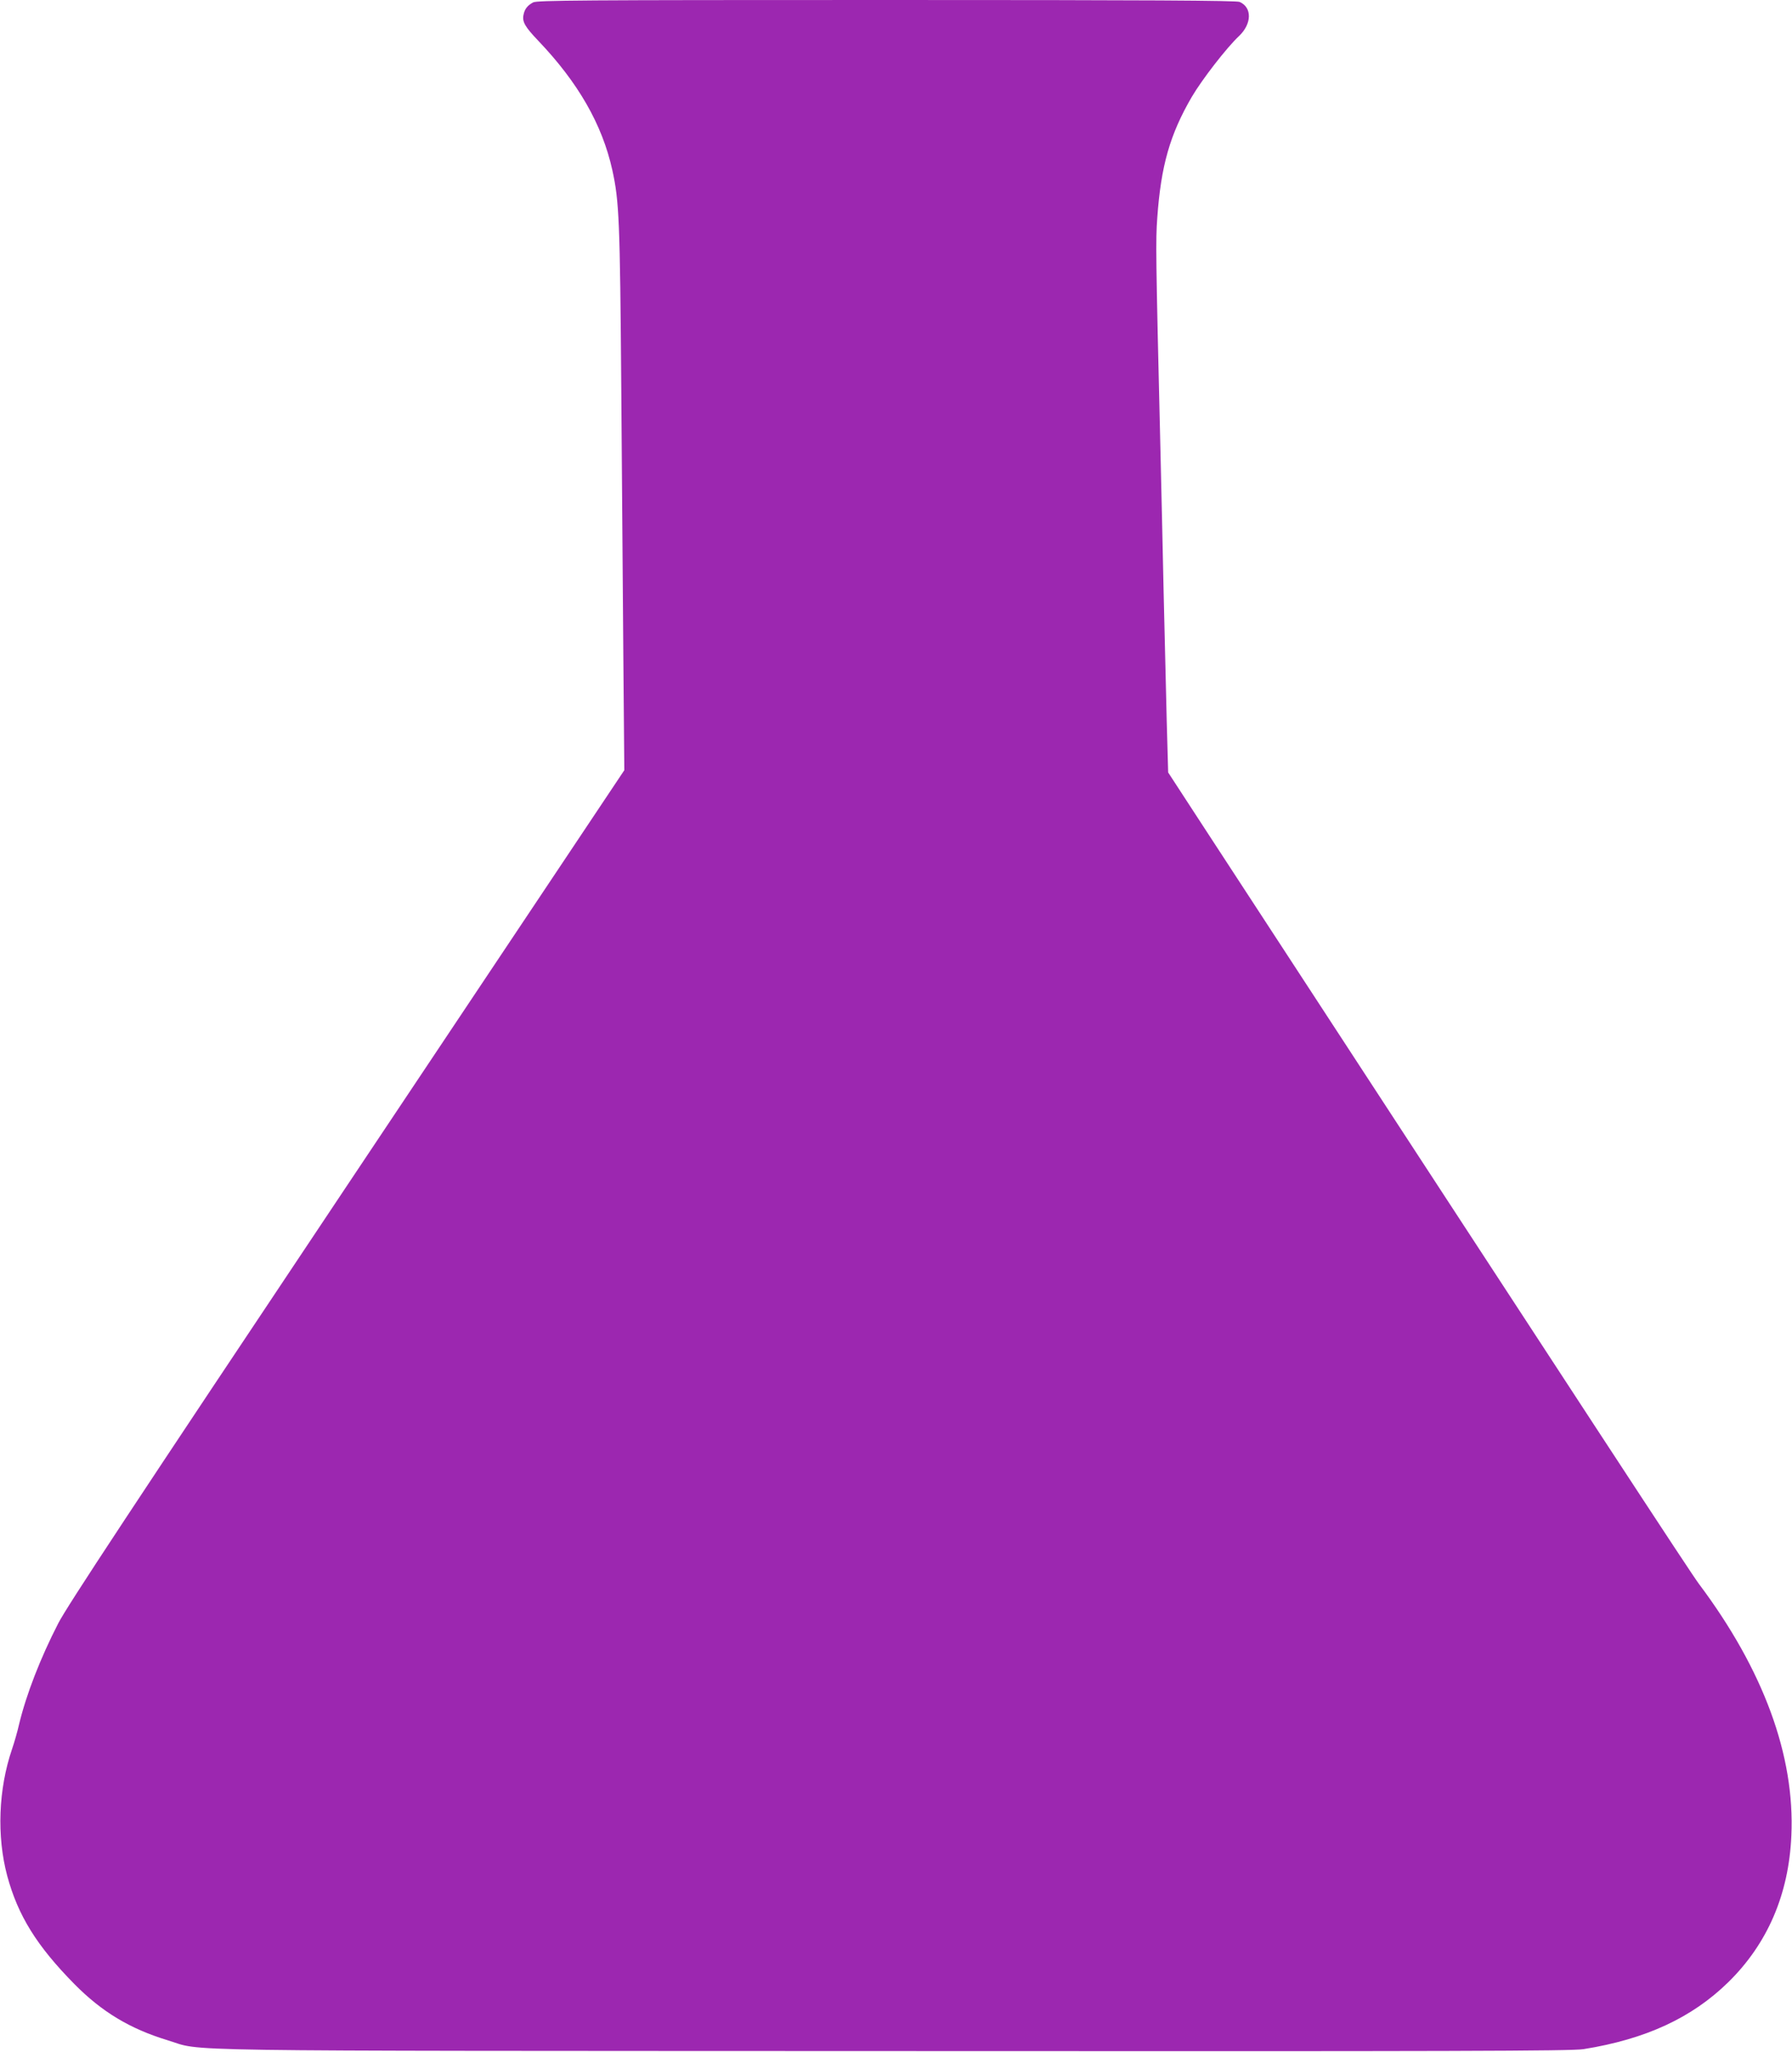 <?xml version="1.0" standalone="no"?>
<!DOCTYPE svg PUBLIC "-//W3C//DTD SVG 20010904//EN"
 "http://www.w3.org/TR/2001/REC-SVG-20010904/DTD/svg10.dtd">
<svg version="1.0" xmlns="http://www.w3.org/2000/svg"
 width="1118pt" height="1280pt" viewBox="0 0 1118 1280"
 preserveAspectRatio="xMidYMid meet">
<g transform="translate(0,1280) scale(0.1,-0.1)"
fill="#9c27b0" stroke="none">
<path d="M3326 12785 c-35 -19 -53 -41 -60 -78 -9 -43 10 -75 92 -161 249
-261 399 -522 462 -806 43 -195 48 -314 56 -1360 4 -547 10 -1308 13 -1689 l6
-695 -1730 -2591 c-1352 -2025 -1746 -2622 -1802 -2731 -111 -216 -199 -442
-244 -629 -10 -45 -30 -114 -44 -155 -85 -249 -96 -543 -30 -790 67 -248 185
-438 420 -676 171 -173 346 -278 579 -349 238 -72 -132 -66 4542 -68 3507 -2
4223 0 4294 12 387 62 675 195 902 417 245 240 378 548 394 914 23 499 -174
1034 -576 1570 -48 63 -631 954 -3095 4729 l-217 333 -9 322 c-4 176 -13 533
-19 791 -5 259 -15 659 -20 890 -30 1249 -30 1312 -20 1455 23 326 79 521 215
755 64 109 218 308 295 380 80 76 83 178 4 213 -19 9 -578 12 -2202 12 -1925
0 -2180 -2 -2206 -15z"/>
</g>
</svg>
